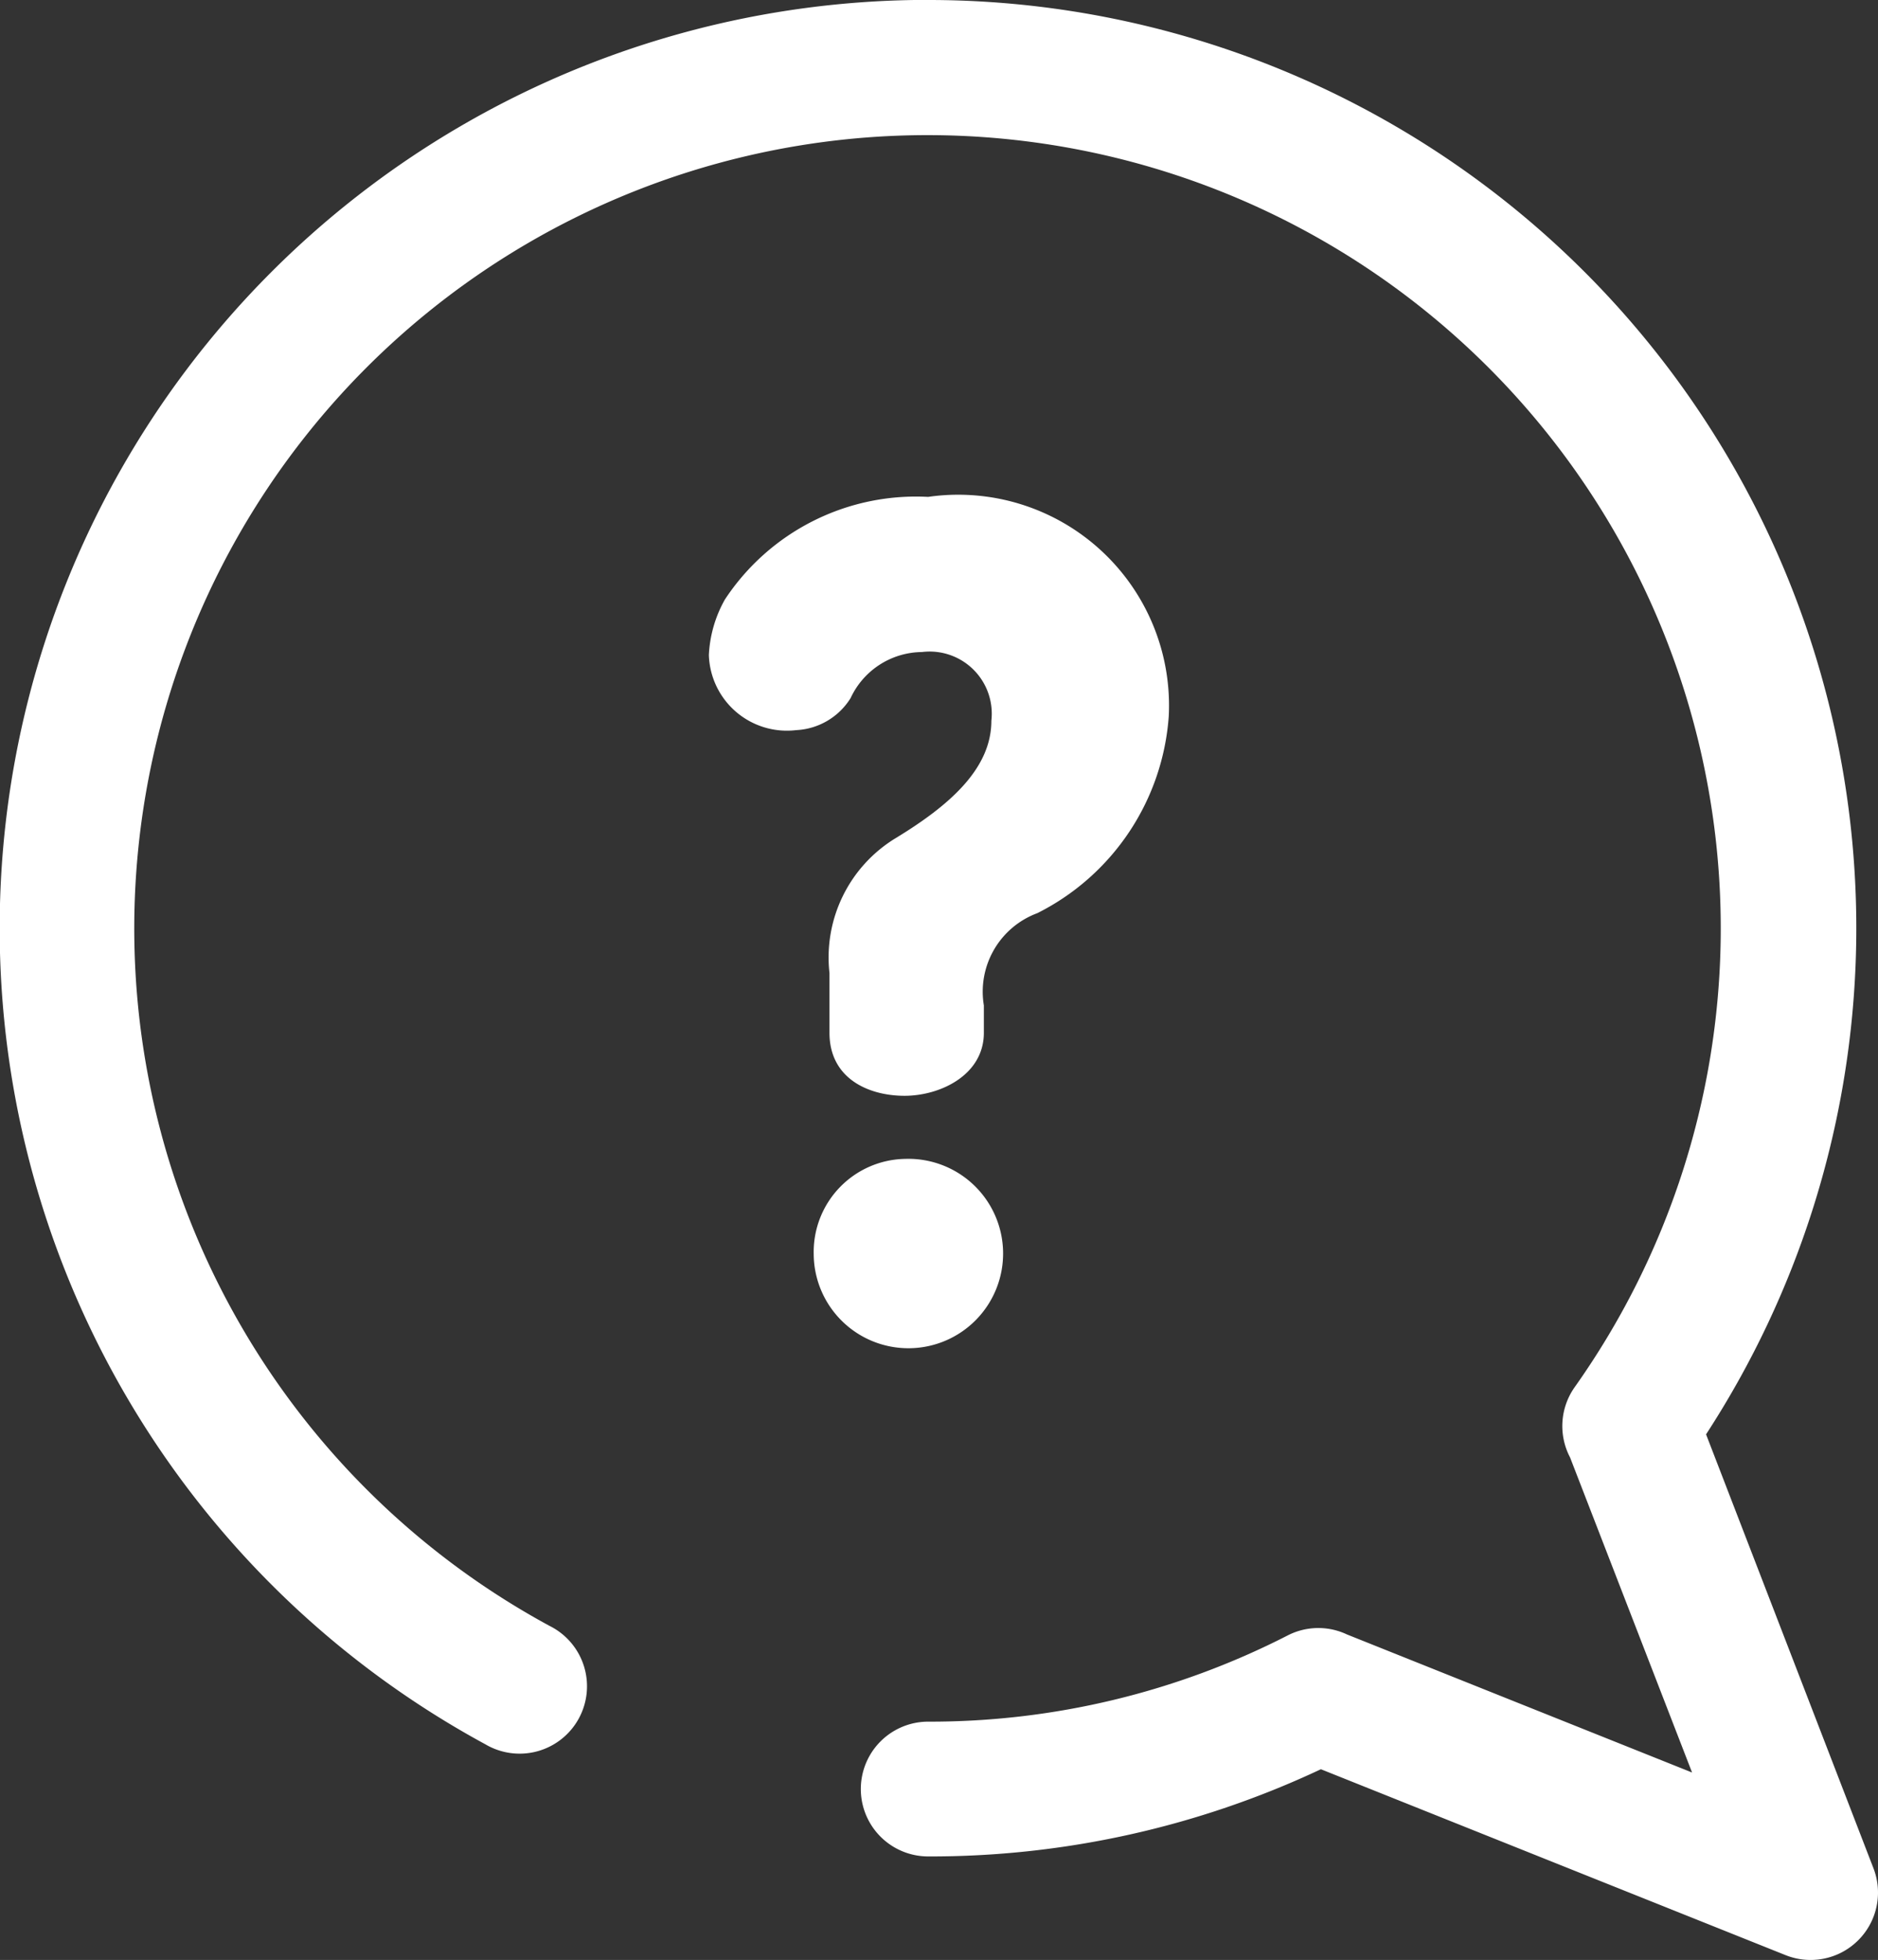 <svg xmlns="http://www.w3.org/2000/svg" width="20.01" height="20.882" viewBox="0 0 20.01 20.882">
  <rect x="0" y="0" width="20.01" height="20.882" fill="#333333" stroke="none"/>
  <g id="그룹_16" data-name="그룹 16" transform="translate(-221.357 -262.955)">
    <g id="그룹_12" data-name="그룹 12" transform="translate(226.294 264.713)">
      <path id="패스_28" data-name="패스 28" d="M244.548,271.215h0l0,0Z" transform="translate(-244.546 -271.213)" fill="#fff"/>
    </g>
    <g id="그룹_14" data-name="그룹 14" transform="translate(228.916 268.25)">
      <g id="그룹_13" data-name="그룹 13" transform="translate(0 0)">
        <path id="패스_29" data-name="패스 29" d="M260.357,292.262a.892.892,0,0,0-.57.983v.291c0,.451-.465.672-.845.672s-.8-.181-.8-.672V292.9a1.488,1.488,0,0,1,.7-1.434c.579-.351,1.025-.743,1.025-1.254a.662.662,0,0,0-.74-.732.847.847,0,0,0-.76.491.724.724,0,0,1-.579.341.832.832,0,0,1-.931-.8,1.328,1.328,0,0,1,.171-.592,2.438,2.438,0,0,1,2.165-1.093,2.246,2.246,0,0,1,2.564,2.337A2.55,2.55,0,0,1,260.357,292.262Zm-1.405,2.618a1.009,1.009,0,1,1-.978,1.013A.992.992,0,0,1,258.952,294.88Z" transform="translate(-256.863 -287.828)" fill="#fff"/>
      </g>
    </g>
    <g id="그룹_15" data-name="그룹 15" transform="translate(221.357 262.955)">
      <path id="패스_30" data-name="패스 30" d="M231.247,262.955a9.888,9.888,0,0,1,8.288,15.282l1.784,4.624a.718.718,0,0,1-.936.925l-4.952-1.981a9.776,9.776,0,0,1-4.184.929.718.718,0,1,1,0-1.436,8.361,8.361,0,0,0,3.831-.919.715.715,0,0,1,.631-.01l3.677,1.471-1.3-3.357a.718.718,0,0,1,.05-.75,8.452,8.452,0,1,0-10.923,2.545.718.718,0,1,1-.685,1.261,9.891,9.891,0,0,1,4.714-18.585Z" transform="translate(-221.357 -262.955)" fill="#fff"/>
    </g>
  </g>
</svg>
